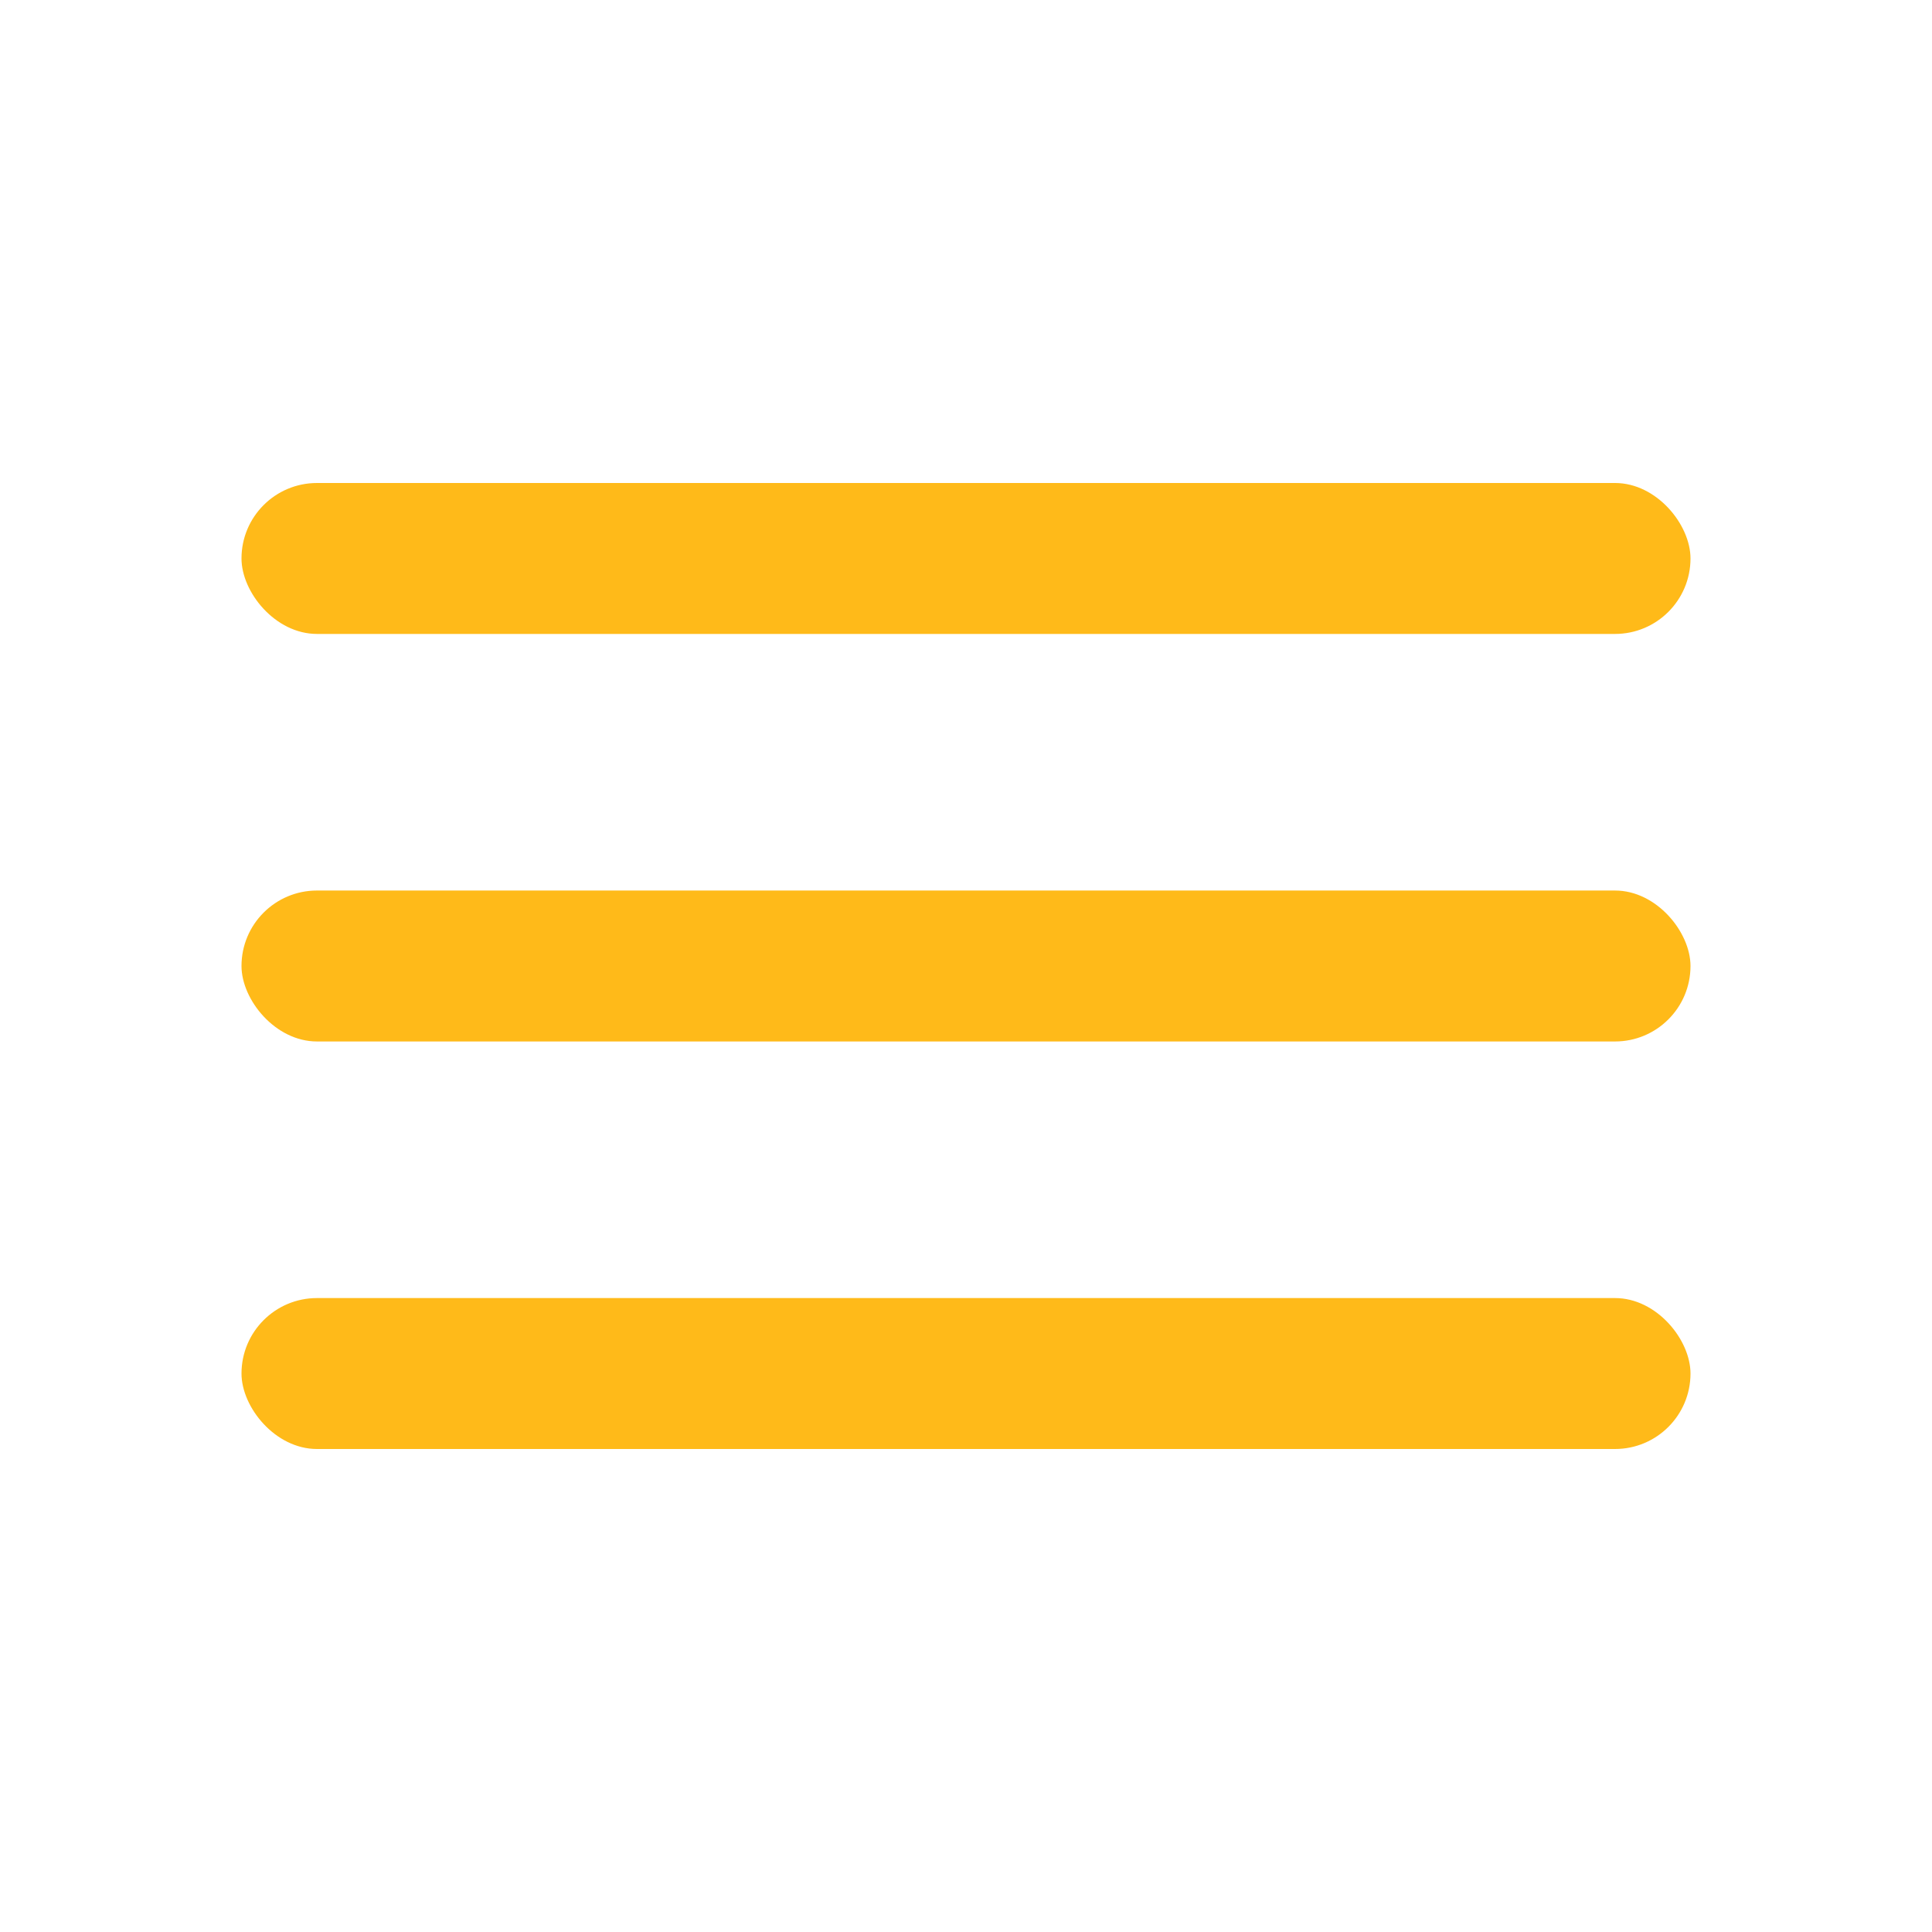 <svg width="32" height="32" viewBox="0 0 32 32" xmlns="http://www.w3.org/2000/svg">
  <rect x="4" y="8" width="24" height="2.5" rx="1.25" fill="#FFB300" fill-opacity="0.9"/>
  <rect x="4" y="14.75" width="24" height="2.5" rx="1.25" fill="#FFB300" fill-opacity="0.9"/>
  <rect x="4" y="21.5" width="24" height="2.5" rx="1.25" fill="#FFB300" fill-opacity="0.9"/>
</svg>
